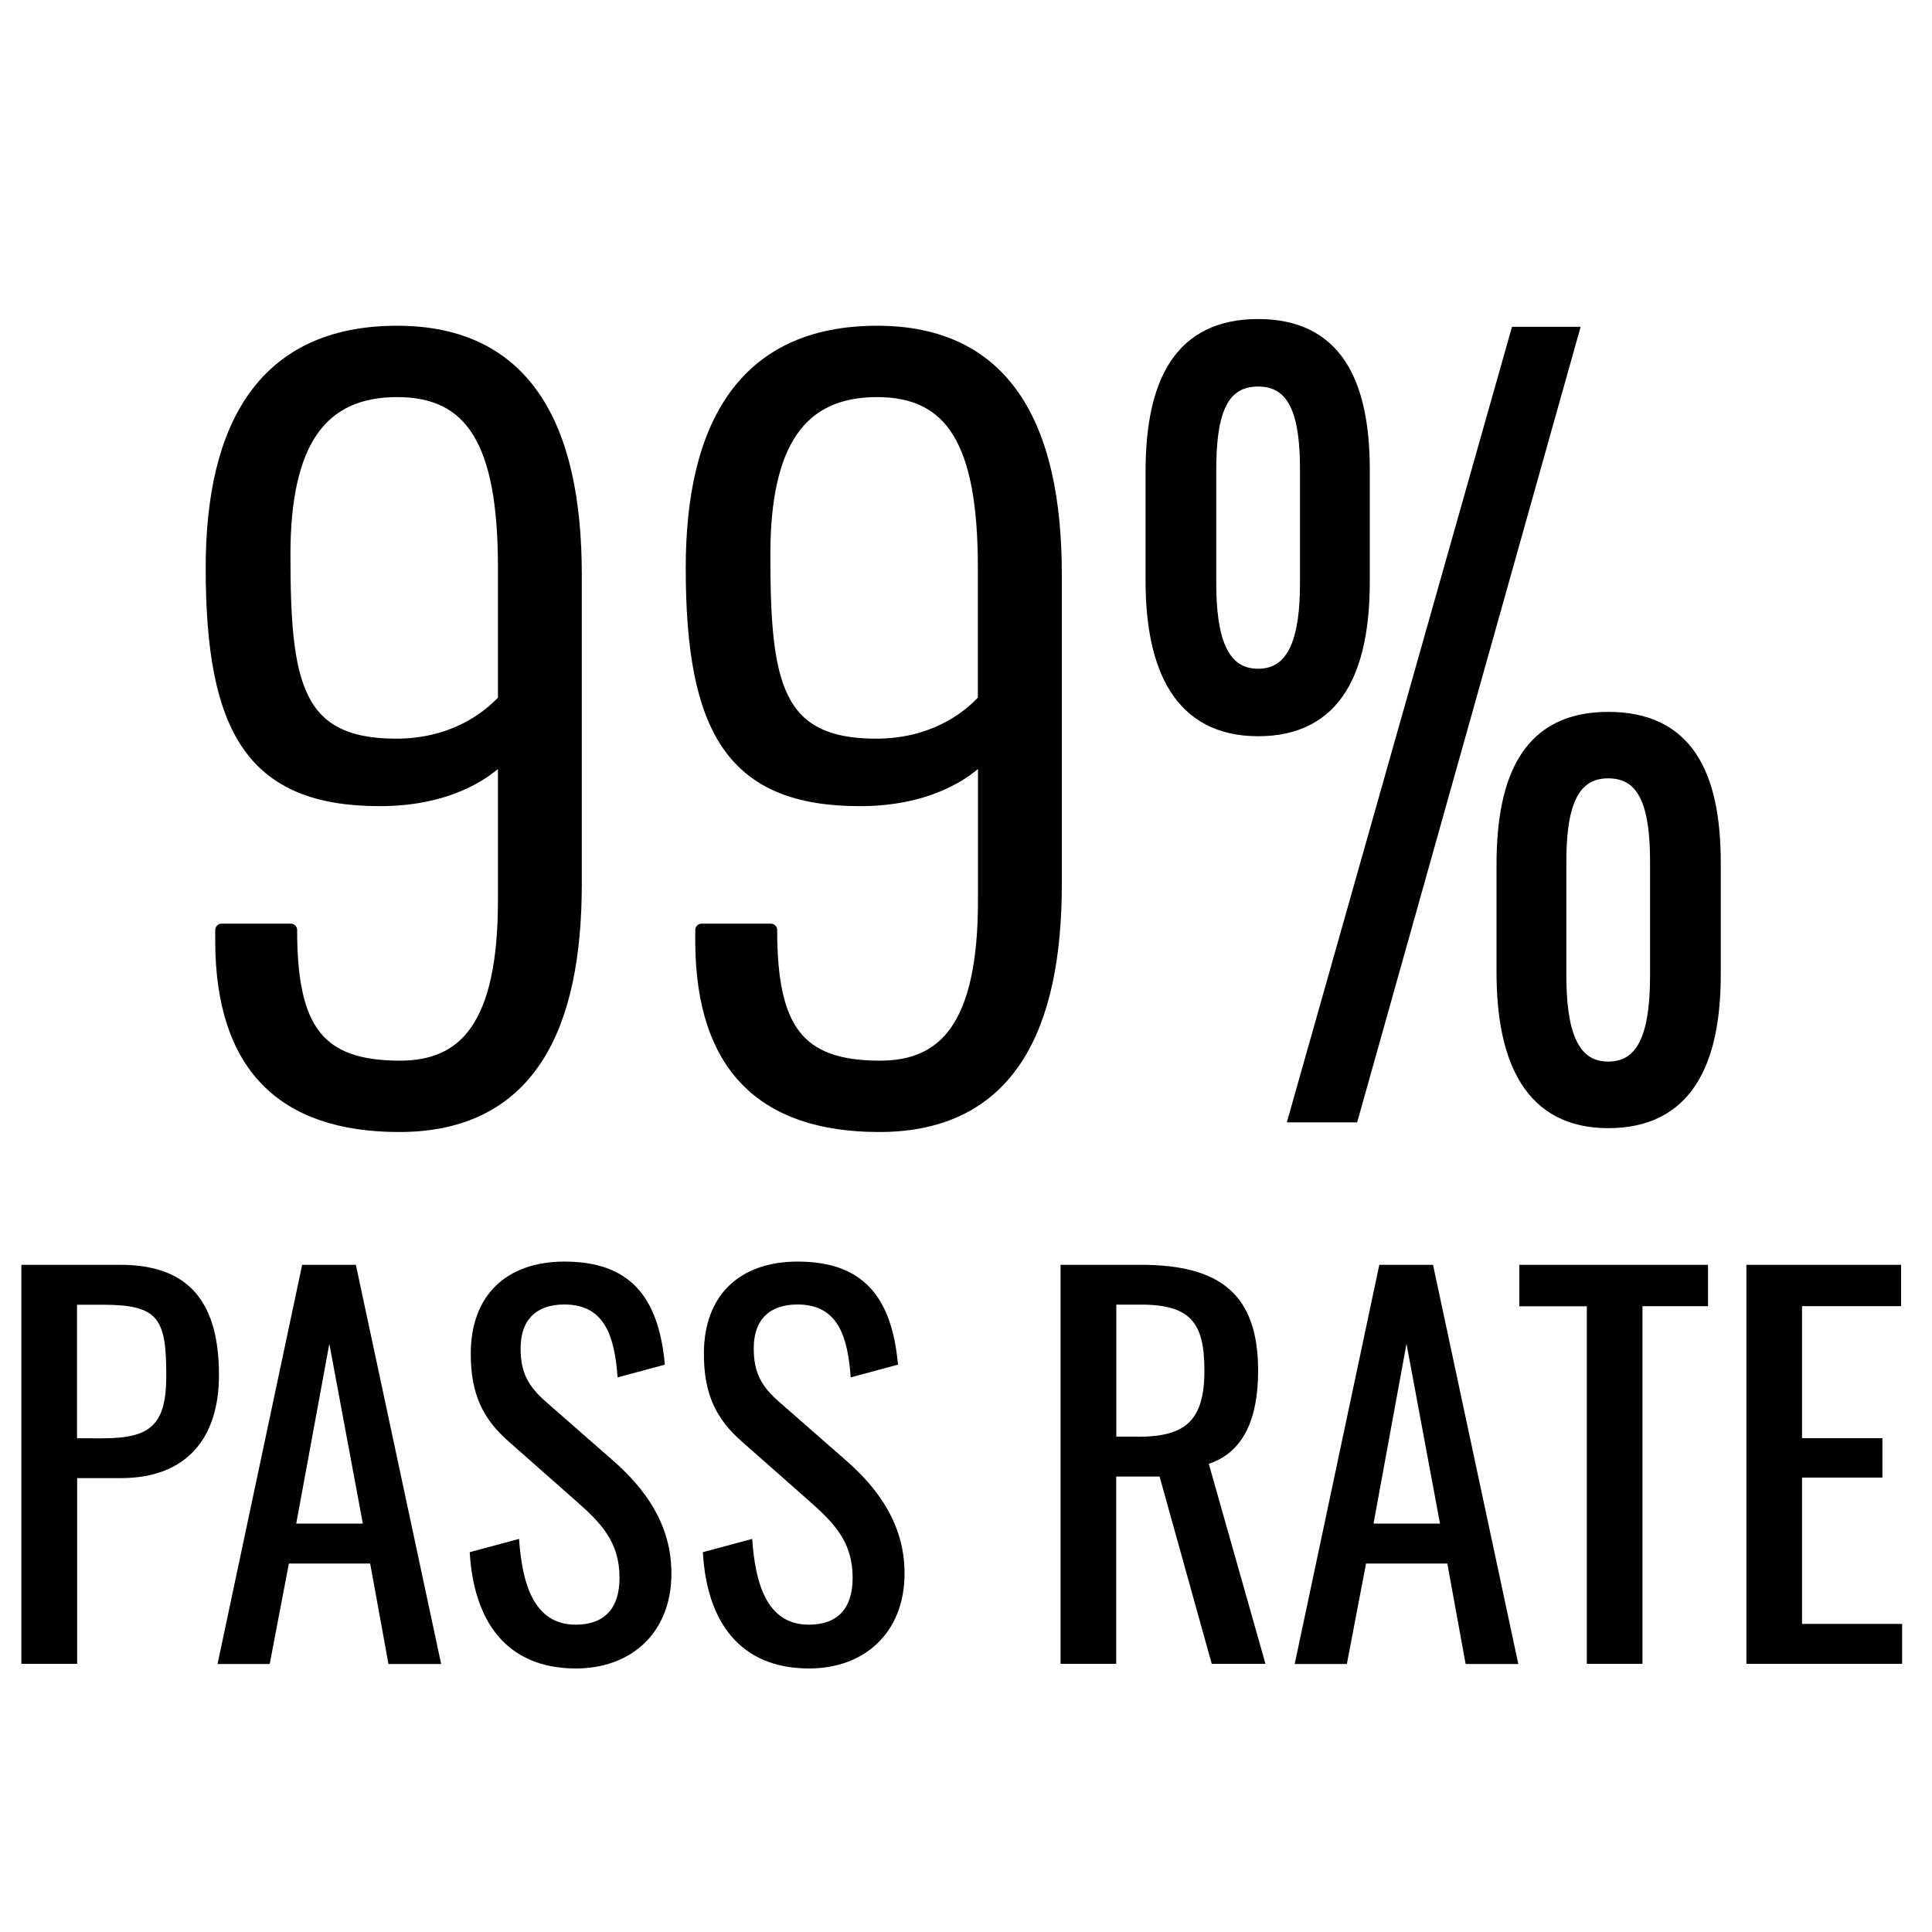 <?xml version="1.0" encoding="utf-8"?>
<!-- Generator: Adobe Illustrator 26.0.0, SVG Export Plug-In . SVG Version: 6.00 Build 0)  -->
<svg version="1.1" id="Layer_2" xmlns="http://www.w3.org/2000/svg" xmlns:xlink="http://www.w3.org/1999/xlink" x="0px" y="0px"
	 width="150px" height="150px" viewBox="0 0 150 150" enable-background="new 0 0 150 150" xml:space="preserve">
<g>
	<path stroke="#000000" stroke-linecap="round" stroke-linejoin="round" d="M17.21,73.25v-1.04h5.36c0,7.66,2.08,10.64,8.48,10.64
		c5.06,0,8.11-3.2,8.11-12.94V58.52c-1.49,1.71-4.69,3.57-9.67,3.57c-9.89,0-13.02-5.43-13.02-18c0-11.01,4.02-18.3,14.36-18.3
		c9.82,0,13.84,7.14,13.84,18.82v24.03c0,11.01-3.5,18.75-13.69,18.75C21.83,87.38,17.29,82.62,17.21,73.25z M39.16,54.36V44.02
		c0-9.74-2.53-13.69-8.33-13.69c-5.95,0-8.78,4.02-8.78,12.72c0,9.89,0.82,14.8,8.7,14.8C34.99,57.85,37.74,55.92,39.16,54.36z"/>
	<path stroke="#000000" stroke-linecap="round" stroke-linejoin="round" d="M54.48,73.25v-1.04h5.36c0,7.66,2.08,10.64,8.48,10.64
		c5.06,0,8.11-3.2,8.11-12.94V58.52c-1.49,1.71-4.69,3.57-9.67,3.57c-9.89,0-13.02-5.43-13.02-18c0-11.01,4.02-18.3,14.36-18.3
		c9.82,0,13.84,7.14,13.84,18.82v24.03c0,11.01-3.5,18.75-13.69,18.75C59.09,87.38,54.56,82.62,54.48,73.25z M76.42,54.36V44.02
		c0-9.74-2.53-13.69-8.33-13.69c-5.95,0-8.78,4.02-8.78,12.72c0,9.89,0.82,14.8,8.7,14.8C72.26,57.85,75.01,55.92,76.42,54.36z"/>
	<path stroke="#000000" stroke-miterlimit="10" d="M89.44,45.06v-8.41c0-6.99,2.21-11.38,8.24-11.38c5.96,0,8.17,4.31,8.17,11.23
		v8.63c0,6.92-2.14,11.53-8.17,11.53C91.65,56.66,89.44,51.9,89.44,45.06z M101.43,45.28v-8.85c0-4.02-0.74-6.92-3.75-6.92
		c-3.08,0-3.75,2.98-3.75,6.99v8.78c0,4.09,0.8,7.14,3.75,7.14C100.62,52.42,101.43,49.37,101.43,45.28z M117.77,25.87h4.29
		l-17.07,60.77h-4.42L117.77,25.87z M116.69,75.48v-8.33c0-6.99,2.14-11.38,8.17-11.38s8.24,4.24,8.24,11.23v8.63
		c0,6.92-2.21,11.46-8.24,11.46C118.9,87.09,116.69,82.4,116.69,75.48z M128.61,75.7v-8.78c0-4.09-0.74-6.99-3.75-6.99
		c-3.01,0-3.75,2.98-3.75,6.99v8.78c0,4.17,0.8,7.22,3.75,7.22C127.88,82.92,128.61,79.8,128.61,75.7z"/>
	<path d="M1.66,98.2h7.69c5.55,0,7.65,3.17,7.65,8.57c0,4.93-2.56,7.99-7.61,7.99h-3.4v14.42H1.66V98.2z M7.97,111.67
		c3.71,0,4.94-1.03,4.94-4.86c0-4.4-0.57-5.51-4.9-5.51H5.98v10.37H7.97z"/>
	<path d="M23.46,98.2h4.17l6.62,30.99h-4.09l-1.42-7.8h-6.31l-1.49,7.8h-4.05L23.46,98.2z M28.17,118.29l-2.6-13.96L23,118.29H28.17
		z"/>
	<path d="M36.47,120.51l3.83-1.03c0.23,3.33,1.07,6.66,4.4,6.66c2.22,0,3.4-1.26,3.4-3.63c0-2.79-1.42-4.25-3.37-5.97l-5.2-4.59
		c-2.07-1.8-2.98-3.75-2.98-6.85c0-4.55,2.79-7.15,7.27-7.15c4.94,0,7.31,2.56,7.8,8l-3.67,0.99c-0.23-3.06-0.92-5.66-4.13-5.66
		c-2.14,0-3.4,1.15-3.4,3.4c0,1.87,0.57,2.95,2.03,4.21l5.24,4.59c2.33,2.07,4.44,4.82,4.44,8.68c0,4.59-3.1,7.38-7.42,7.38
		C39.3,129.53,36.78,125.86,36.47,120.51z"/>
	<path d="M54.57,120.51l3.83-1.03c0.23,3.33,1.07,6.66,4.4,6.66c2.22,0,3.4-1.26,3.4-3.63c0-2.79-1.42-4.25-3.37-5.97l-5.2-4.59
		c-2.07-1.8-2.98-3.75-2.98-6.85c0-4.55,2.79-7.15,7.27-7.15c4.94,0,7.31,2.56,7.8,8l-3.67,0.99c-0.23-3.06-0.92-5.66-4.13-5.66
		c-2.14,0-3.4,1.15-3.4,3.4c0,1.87,0.57,2.95,2.03,4.21l5.24,4.59c2.33,2.07,4.44,4.82,4.44,8.68c0,4.59-3.1,7.38-7.42,7.38
		C57.4,129.53,54.87,125.86,54.57,120.51z"/>
	<path d="M82.34,98.2h6.24c6.2,0,9.1,2.33,9.1,8.22c0,3.63-1.07,6.31-3.83,7.23l4.4,15.53h-4.17l-4.05-14.54h-3.37v14.54h-4.32V98.2
		z M88.31,111.55c3.63,0,5.2-1.15,5.2-5.13c0-3.63-0.99-5.13-4.93-5.13h-1.91v10.25H88.31z"/>
	<path d="M107.09,98.2h4.17l6.62,30.99h-4.09l-1.42-7.8h-6.31l-1.49,7.8h-4.05L107.09,98.2z M111.8,118.29l-2.6-13.96l-2.56,13.96
		H111.8z"/>
	<path d="M123.2,101.42h-5.24V98.2h14.65v3.21h-5.09v27.77h-4.32V101.42z"/>
	<path d="M135.59,98.2h12.01v3.21h-7.69v10.25h6.24v3.06h-6.24v11.36h7.77v3.1h-12.09V98.2z"/>
</g>
</svg>
